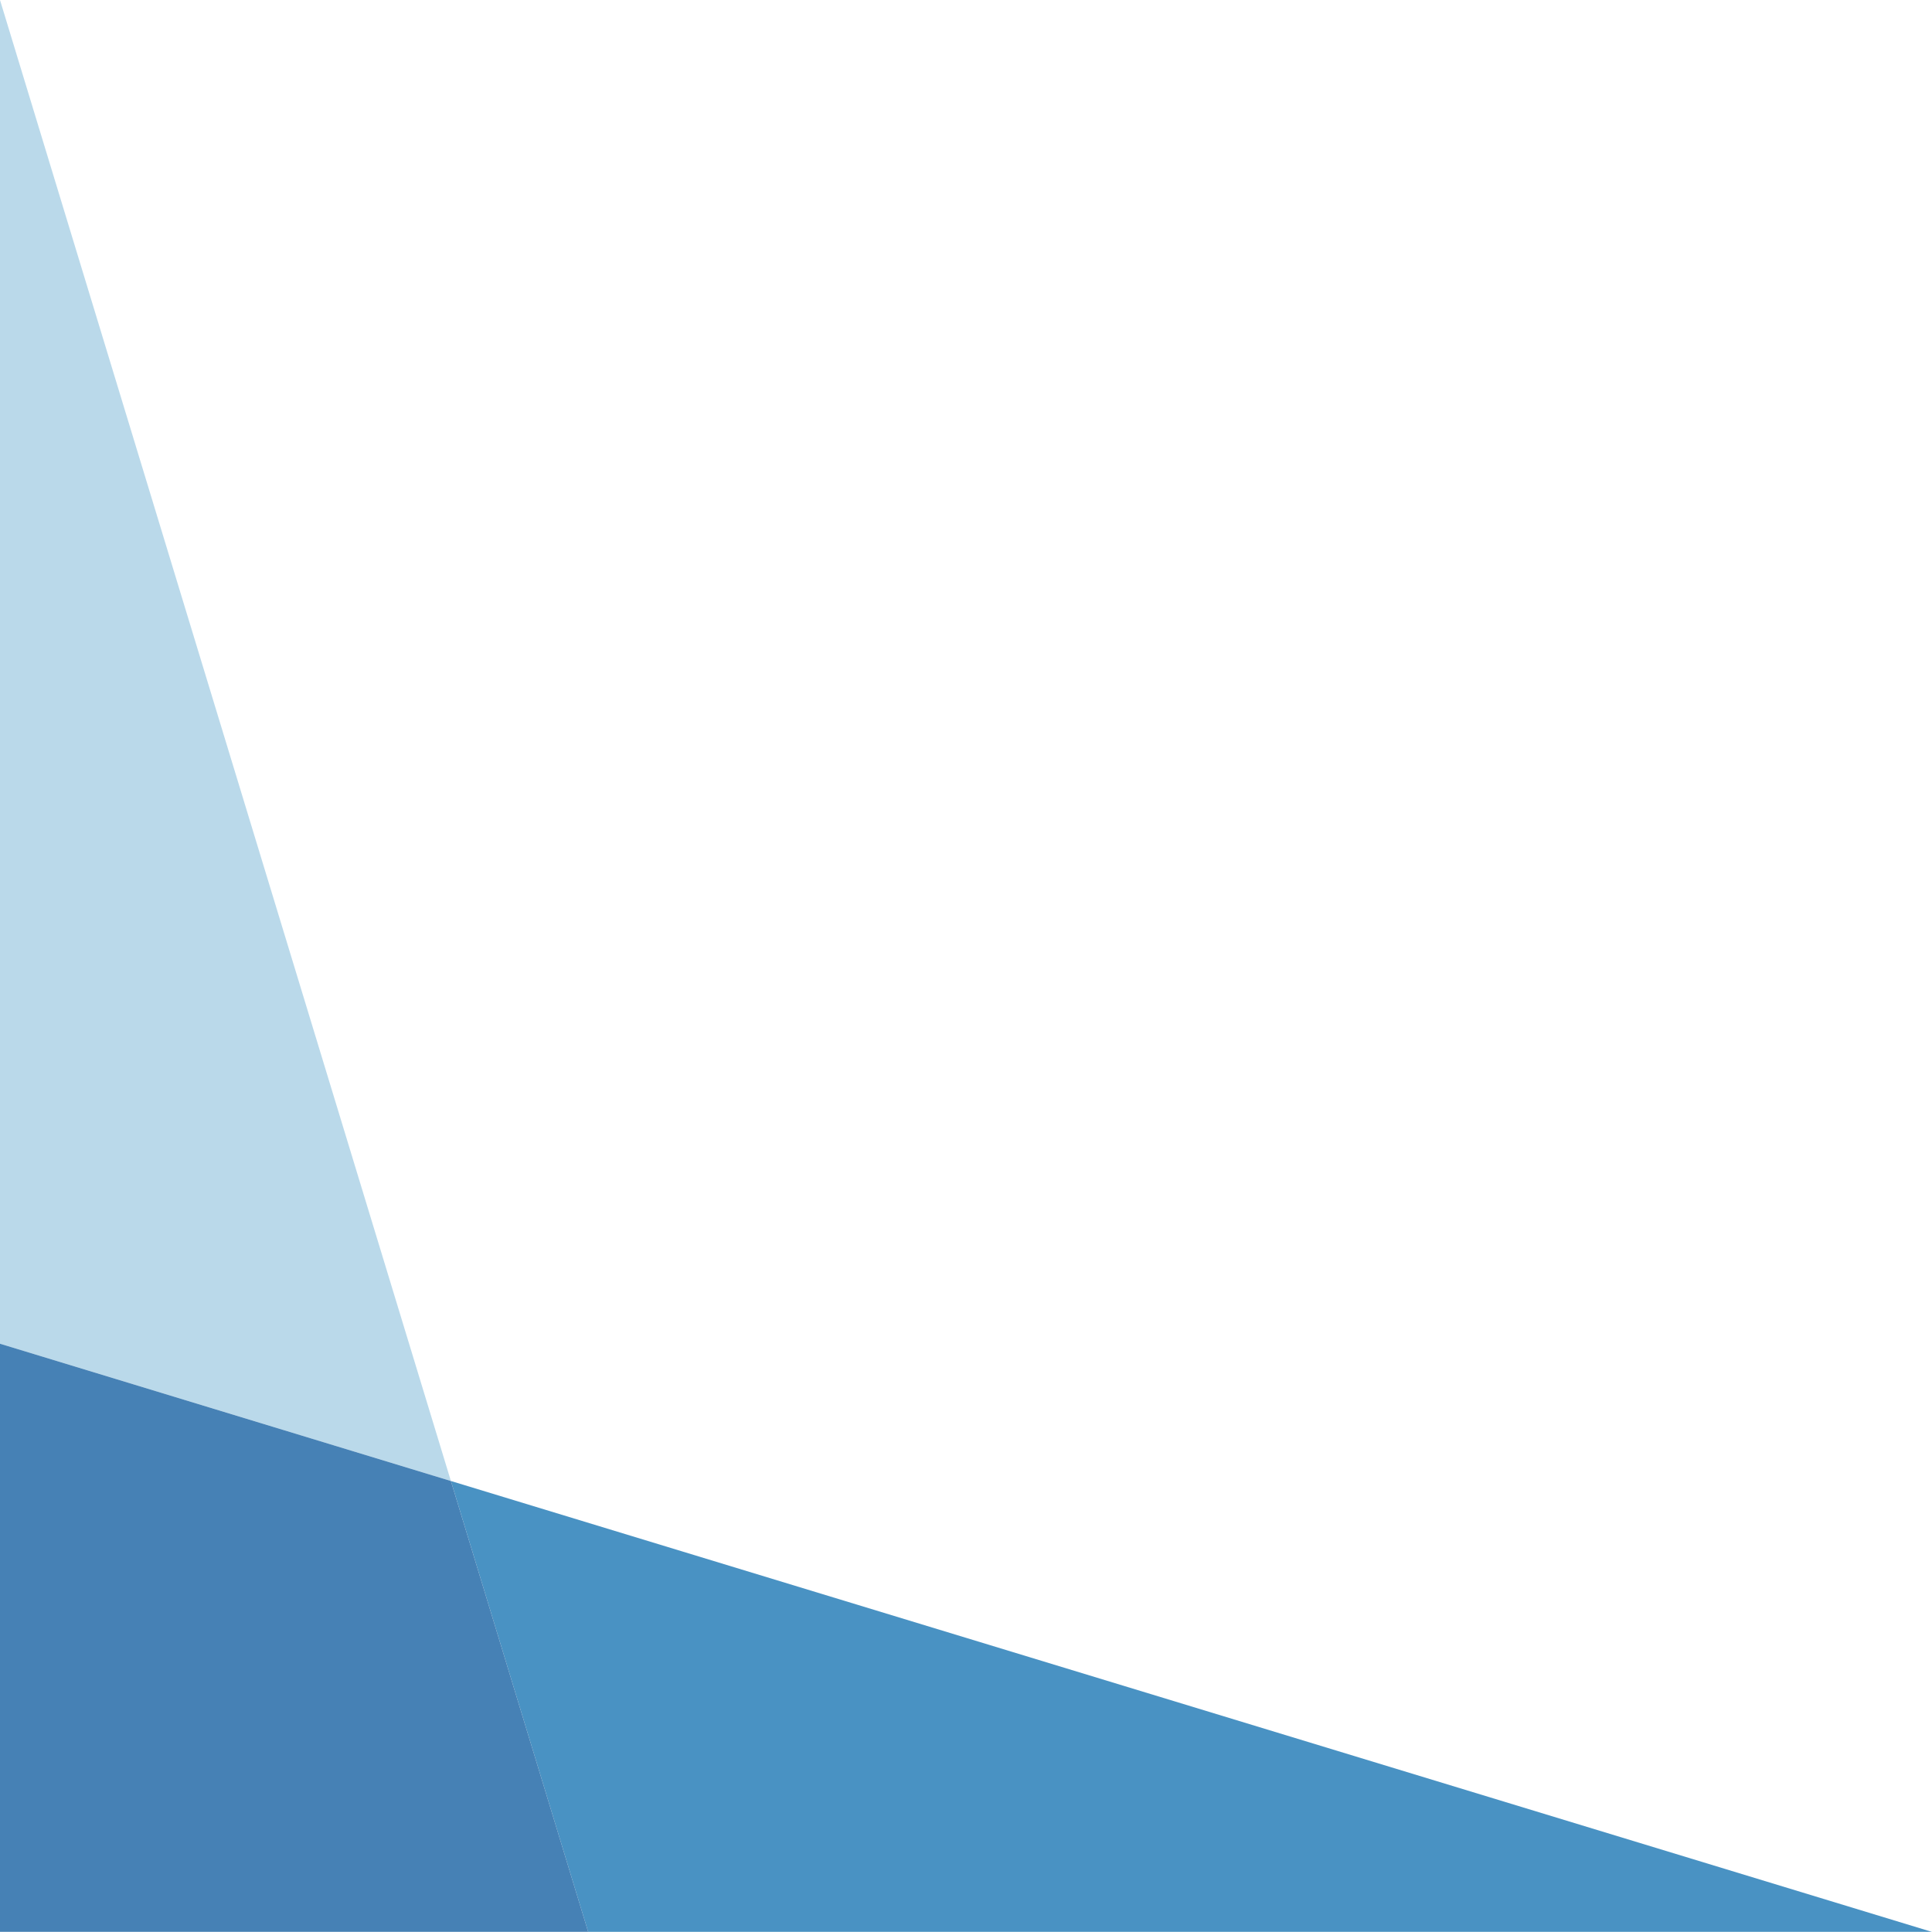 <svg xmlns="http://www.w3.org/2000/svg" width="650" height="649.973" viewBox="0 0 650 649.973">
  <g id="グループ_3212" data-name="グループ 3212" transform="translate(-371 -1310)" opacity="0.799">
    <path id="パス_2071" data-name="パス 2071" d="M151.7,498.266l46.189,151.707H650Z" transform="translate(371 1310)" fill="#1c77b4"/>
    <path id="パス_2072" data-name="パス 2072" d="M0,0V452.08l151.7,46.186Z" transform="translate(371 1310)" fill="#a9d0e5"/>
    <path id="パス_2074" data-name="パス 2074" d="M0,452.08V649.973H197.894L151.7,498.267Z" transform="translate(371 1310)" fill="#1861a2"/>
  </g>
</svg>
